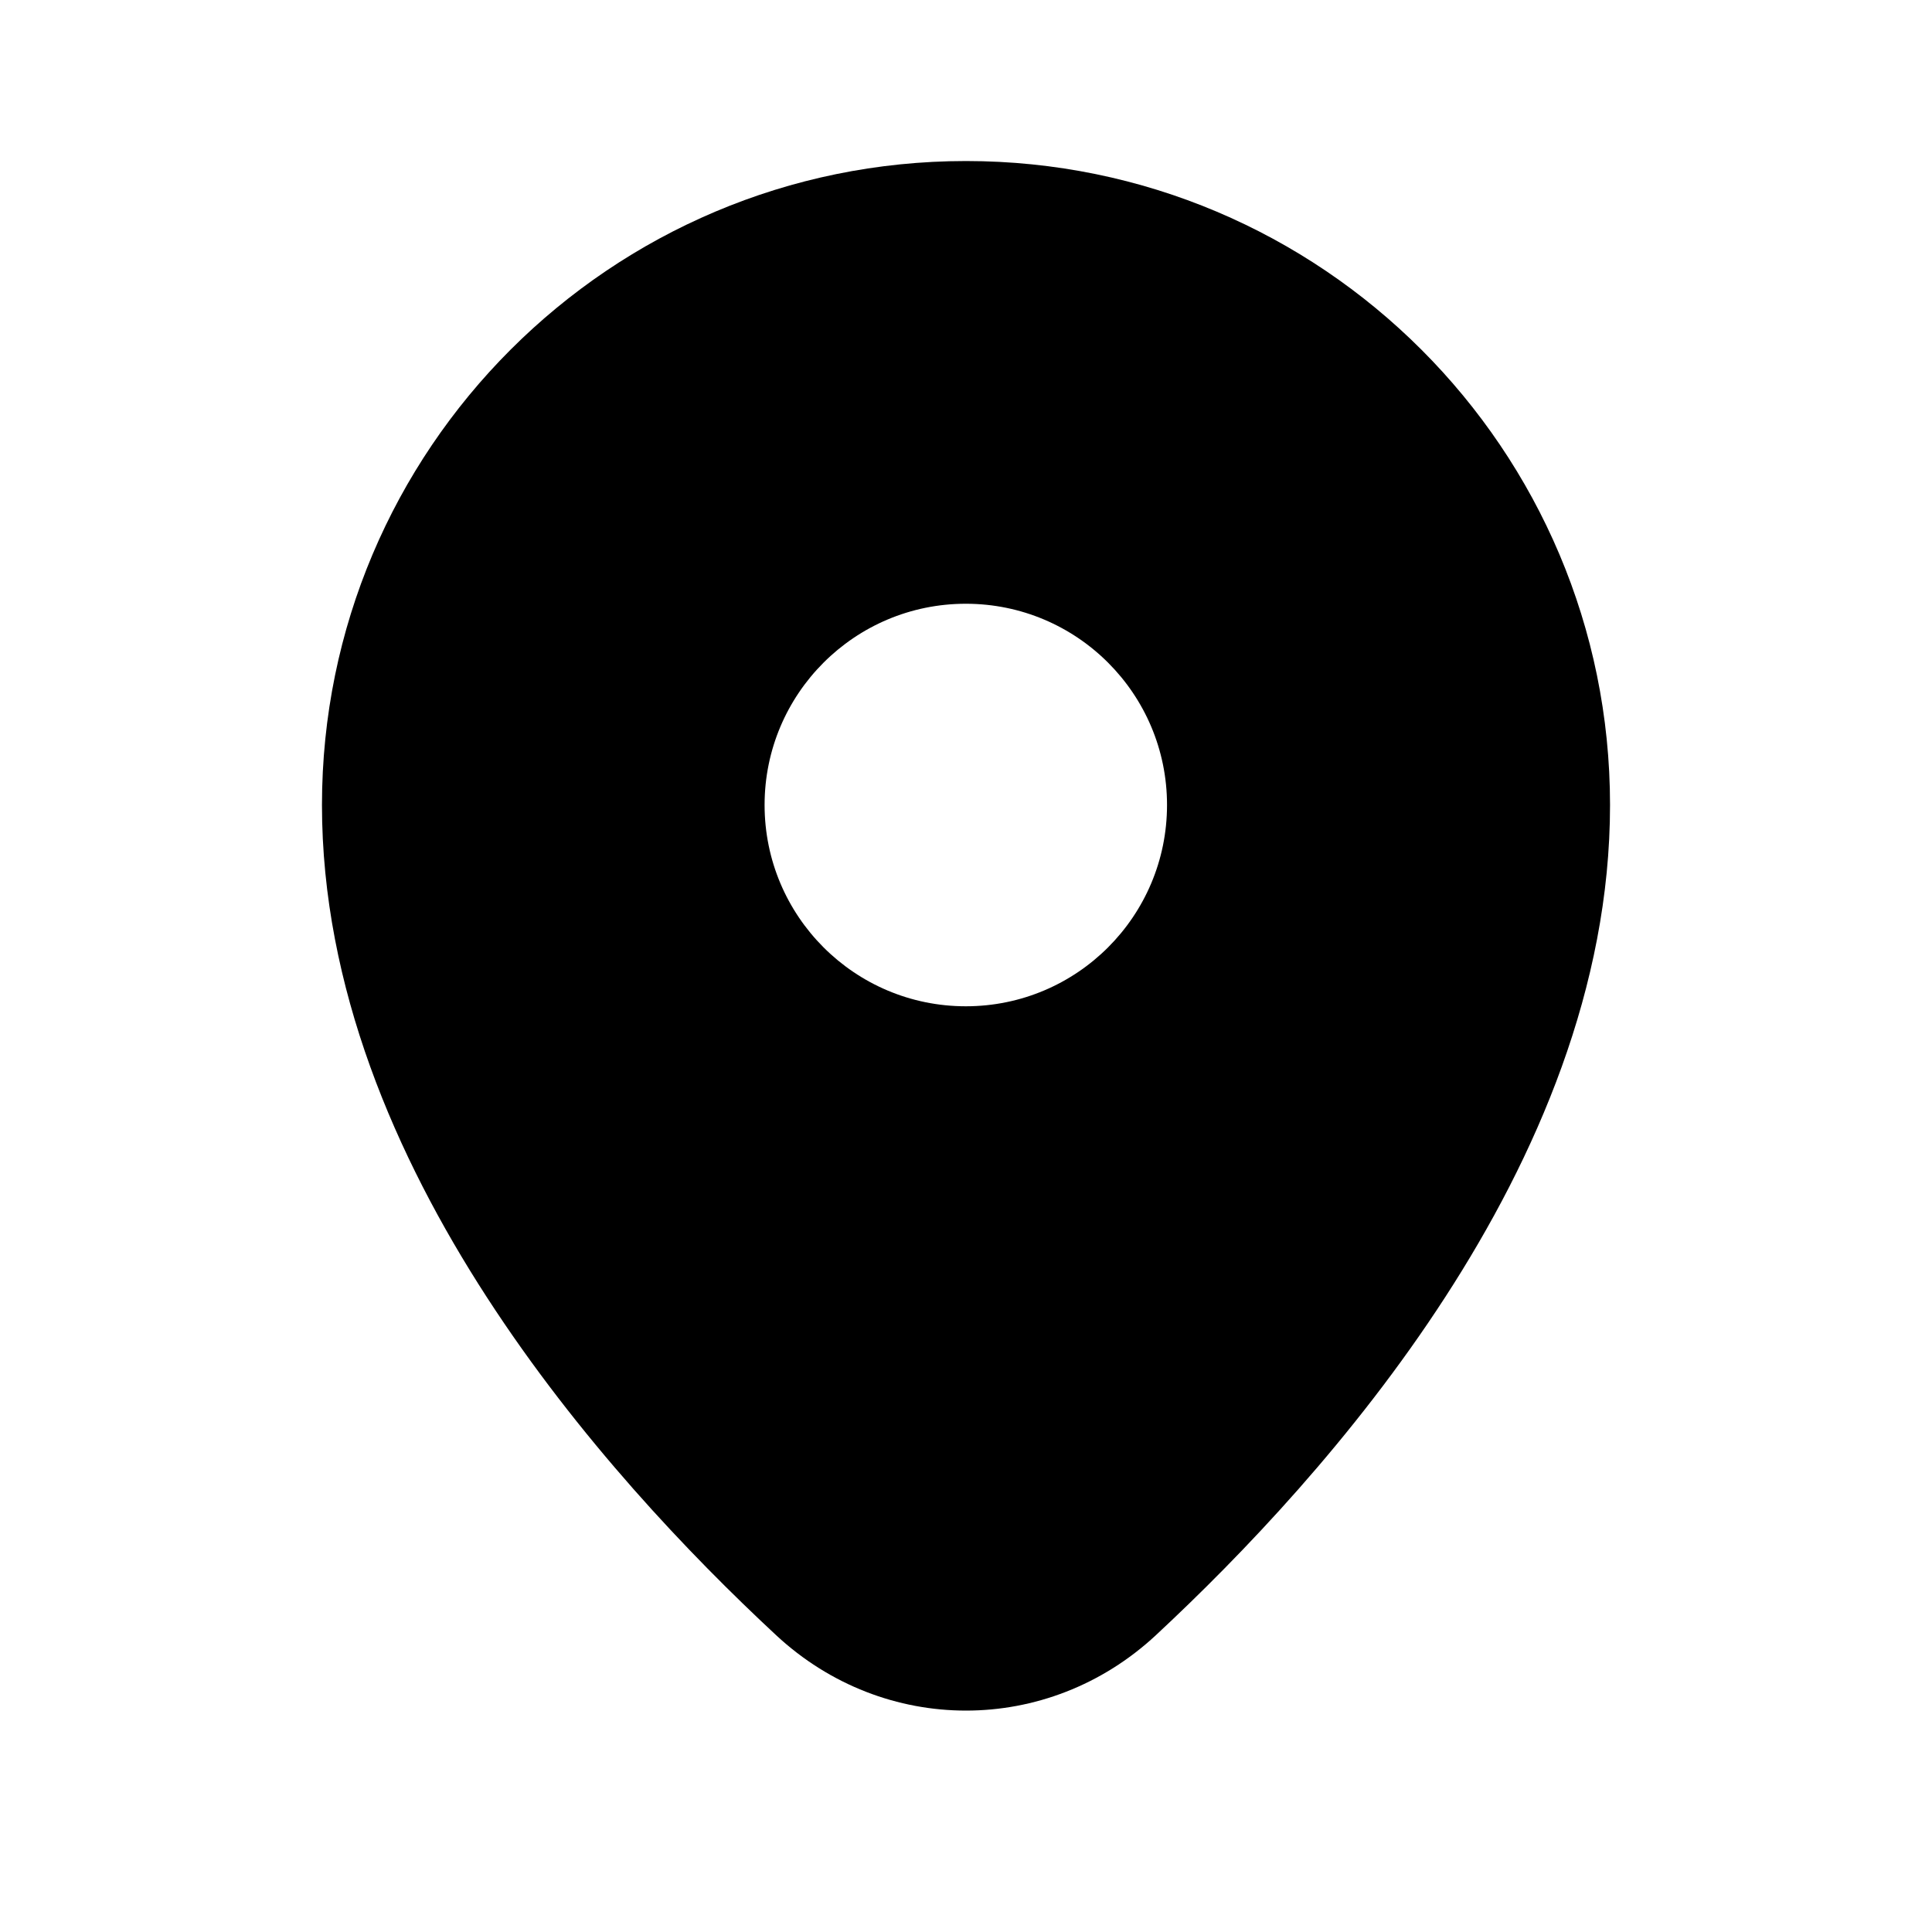<svg xmlns="http://www.w3.org/2000/svg" fill="none" viewBox="0 0 20 20" height="20" width="20">
<path fill="black" d="M3.333 8.333C3.333 4.652 6.318 1.667 10 1.667C13.682 1.667 16.667 4.652 16.667 8.333C16.667 10.221 15.902 11.975 14.962 13.426C14.018 14.884 12.856 16.099 11.965 16.928C10.846 17.968 9.154 17.968 8.035 16.928C7.143 16.099 5.982 14.884 5.038 13.426C4.098 11.975 3.333 10.221 3.333 8.333ZM9.998 10.417C11.149 10.417 12.081 9.484 12.081 8.333C12.081 7.183 11.149 6.25 9.998 6.25C8.847 6.25 7.915 7.183 7.915 8.333C7.915 9.484 8.847 10.417 9.998 10.417Z" clip-rule="evenodd" fill-rule="evenodd"></path>
</svg>
